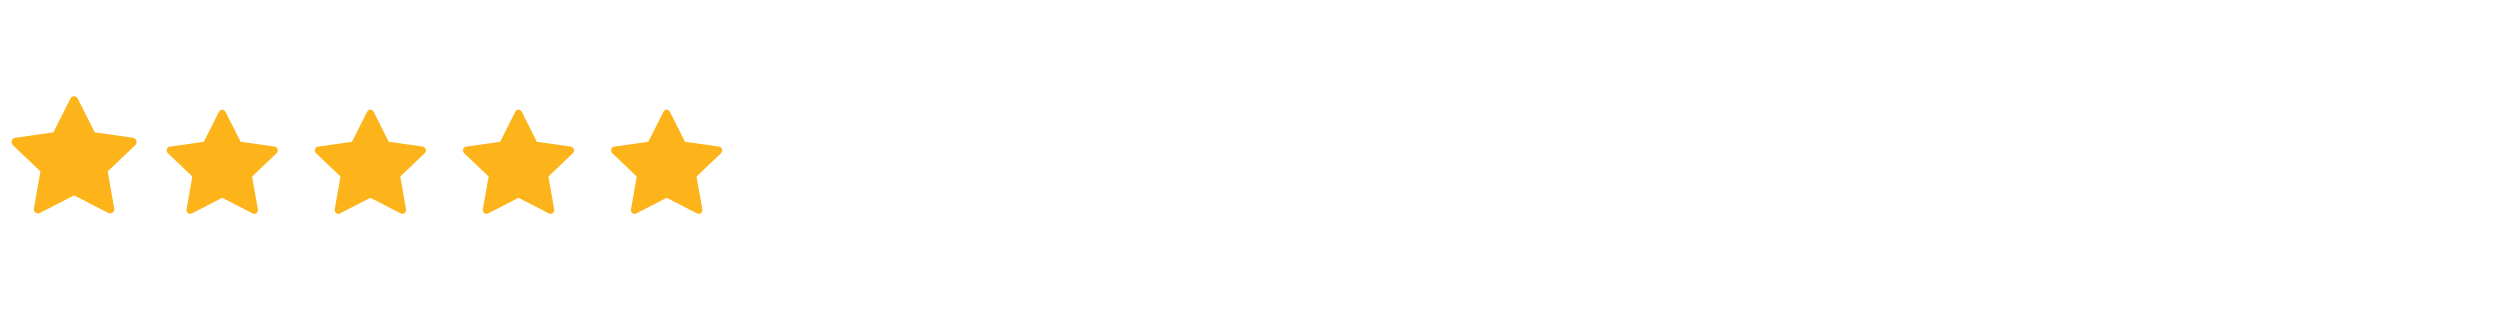 <svg width="270" height="36" viewBox="0 0 270 36" fill="none" xmlns="http://www.w3.org/2000/svg">
<path fill-rule="evenodd" clip-rule="evenodd" d="M4.296 23.003C3.971 23.17 3.601 22.877 3.667 22.504L4.367 18.513L1.395 15.681C1.117 15.416 1.262 14.932 1.634 14.88L5.766 14.292L7.609 10.641C7.775 10.312 8.225 10.312 8.391 10.641L10.234 14.292L14.367 14.88C14.739 14.932 14.883 15.416 14.605 15.681L11.633 18.513L12.333 22.504C12.399 22.877 12.03 23.17 11.704 23.003L7.999 21.1L4.296 23.003Z" fill="#FCB41A"/>
<path fill-rule="evenodd" clip-rule="evenodd" d="M20.708 23.055C20.419 23.204 20.09 22.944 20.148 22.611L20.771 19.064L18.129 16.547C17.882 16.311 18.01 15.881 18.341 15.834L22.015 15.312L23.652 12.067C23.8 11.774 24.2 11.774 24.348 12.067L25.986 15.312L29.659 15.834C29.99 15.881 30.118 16.311 29.871 16.547L27.229 19.064L27.852 22.611C27.91 22.944 27.582 23.204 27.292 23.055L23.999 21.363L20.708 23.055Z" fill="#FCB41A"/>
<path fill-rule="evenodd" clip-rule="evenodd" d="M36.708 23.055C36.419 23.204 36.09 22.944 36.148 22.611L36.771 19.064L34.129 16.547C33.882 16.311 34.01 15.881 34.341 15.834L38.014 15.312L39.653 12.067C39.8 11.774 40.2 11.774 40.348 12.067L41.986 15.312L45.659 15.834C45.99 15.881 46.118 16.311 45.871 16.547L43.229 19.064L43.852 22.611C43.91 22.944 43.582 23.204 43.292 23.055L39.999 21.363L36.708 23.055Z" fill="#FCB41A"/>
<path fill-rule="evenodd" clip-rule="evenodd" d="M52.708 23.055C52.419 23.204 52.09 22.944 52.148 22.611L52.771 19.064L50.129 16.547C49.882 16.311 50.01 15.881 50.341 15.834L54.014 15.312L55.653 12.067C55.8 11.774 56.2 11.774 56.348 12.067L57.986 15.312L61.659 15.834C61.99 15.881 62.118 16.311 61.871 16.547L59.229 19.064L59.852 22.611C59.91 22.944 59.582 23.204 59.292 23.055L55.999 21.363L52.708 23.055Z" fill="#FCB41A"/>
<path fill-rule="evenodd" clip-rule="evenodd" d="M68.708 23.055C68.418 23.204 68.09 22.944 68.148 22.611L68.771 19.064L66.129 16.547C65.882 16.311 66.01 15.881 66.341 15.834L70.014 15.312L71.653 12.067C71.8 11.774 72.2 11.774 72.348 12.067L73.986 15.312L77.659 15.834C77.99 15.881 78.118 16.311 77.871 16.547L75.229 19.064L75.852 22.611C75.91 22.944 75.582 23.204 75.292 23.055L71.999 21.363L68.708 23.055Z" fill="#FCB41A"/>
</svg>
